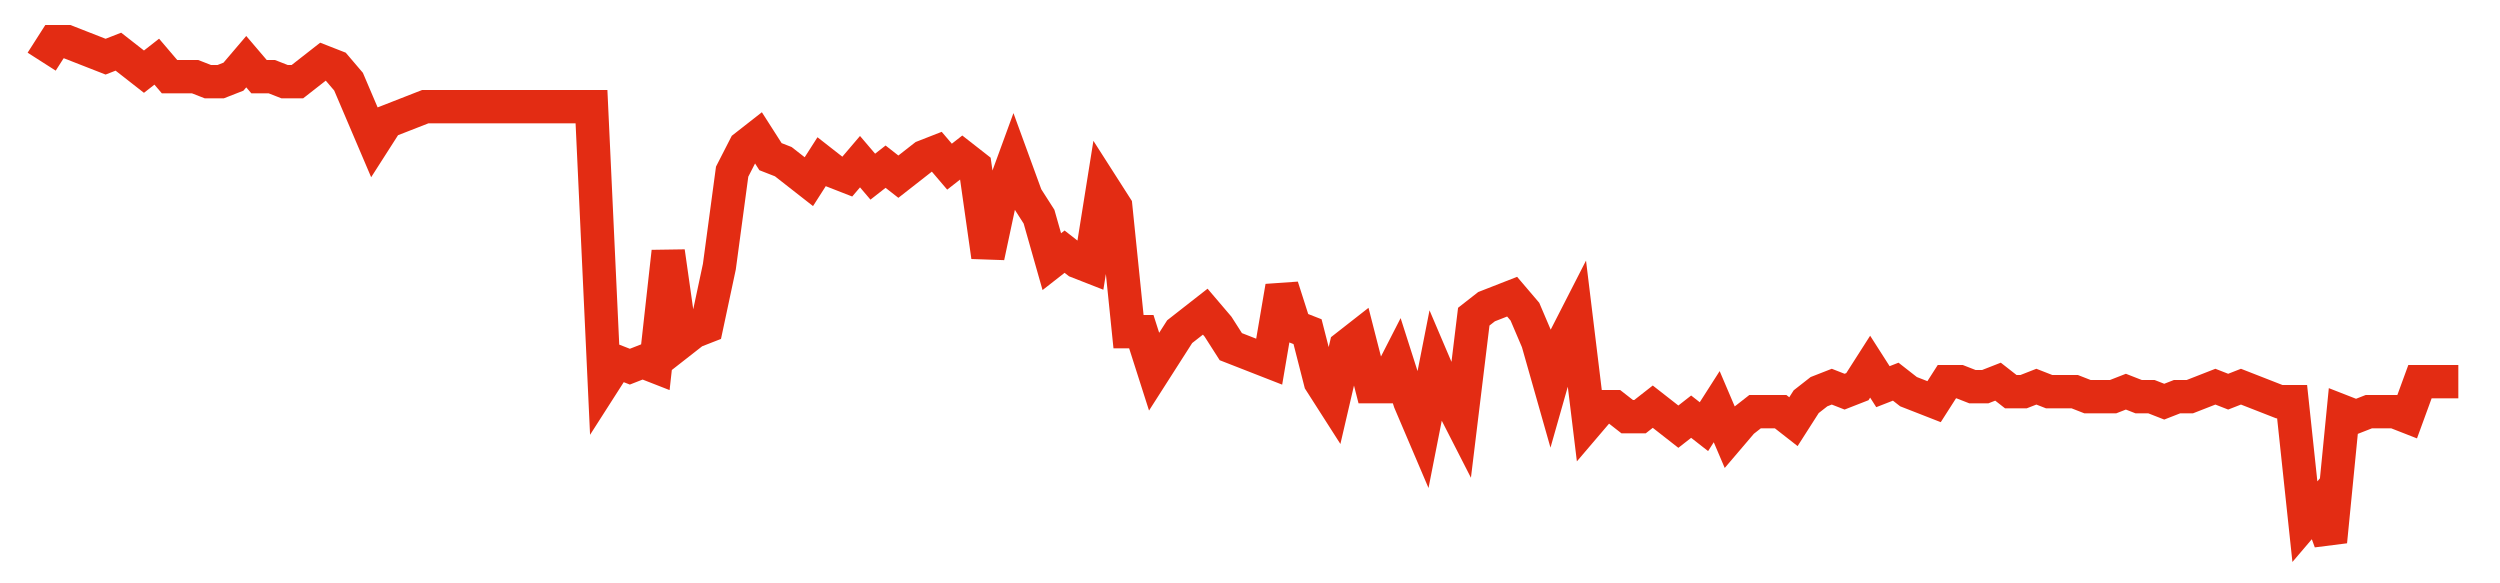 <svg width="300" height="70" viewBox="0 0 300 70" xmlns="http://www.w3.org/2000/svg">
    <path d="M 5,7.4 L 6.534,5 L 8.069,5 L 9.603,5.6 L 11.138,6.2 L 12.672,6.8 L 14.206,6.2 L 15.741,7.4 L 17.275,8.6 L 18.81,7.4 L 20.344,9.2 L 21.878,9.2 L 23.413,9.2 L 24.947,9.8 L 26.481,9.8 L 28.016,9.2 L 29.55,7.4 L 31.085,9.2 L 32.619,9.2 L 34.153,9.8 L 35.688,9.8 L 37.222,8.6 L 38.757,7.4 L 40.291,8 L 41.825,9.8 L 43.36,13.4 L 44.894,17 L 46.429,14.6 L 47.963,14 L 49.497,13.4 L 51.032,12.8 L 52.566,12.8 L 54.101,12.8 L 55.635,12.8 L 57.169,12.8 L 58.704,12.8 L 60.238,12.8 L 61.772,12.8 L 63.307,12.8 L 64.841,12.8 L 66.376,12.8 L 67.91,12.8 L 69.444,12.8 L 70.979,12.8 L 72.513,45.8 L 74.048,43.4 L 75.582,44 L 77.116,43.4 L 78.651,44 L 80.185,30.2 L 81.72,41 L 83.254,39.8 L 84.788,39.2 L 86.323,32 L 87.857,20.6 L 89.392,17.6 L 90.926,16.4 L 92.46,18.8 L 93.995,19.4 L 95.529,20.6 L 97.063,21.8 L 98.598,19.4 L 100.132,20.6 L 101.667,21.2 L 103.201,19.4 L 104.735,21.2 L 106.27,20 L 107.804,21.2 L 109.339,20 L 110.873,18.8 L 112.407,18.2 L 113.942,20 L 115.476,18.8 L 117.011,20 L 118.545,30.8 L 120.079,23.6 L 121.614,19.4 L 123.148,23.6 L 124.683,26 L 126.217,31.4 L 127.751,30.2 L 129.286,31.4 L 130.82,32 L 132.354,22.4 L 133.889,24.8 L 135.423,39.8 L 136.958,39.8 L 138.492,44.6 L 140.026,42.2 L 141.561,39.8 L 143.095,38.6 L 144.63,37.4 L 146.164,39.2 L 147.698,41.6 L 149.233,42.2 L 150.767,42.8 L 152.302,43.4 L 153.836,34.4 L 155.37,39.2 L 156.905,39.8 L 158.439,45.8 L 159.974,48.2 L 161.508,41.6 L 163.042,40.4 L 164.577,46.4 L 166.111,46.4 L 167.646,43.4 L 169.18,48.2 L 170.714,51.8 L 172.249,44 L 173.783,47.6 L 175.317,50.6 L 176.852,38 L 178.386,36.8 L 179.921,36.2 L 181.455,35.6 L 182.989,37.4 L 184.524,41 L 186.058,46.4 L 187.593,41 L 189.127,38 L 190.661,50.6 L 192.196,48.8 L 193.73,48.8 L 195.265,50 L 196.799,50 L 198.333,48.8 L 199.868,50 L 201.402,51.2 L 202.937,50 L 204.471,51.2 L 206.005,48.8 L 207.54,52.4 L 209.074,50.6 L 210.608,49.4 L 212.143,49.4 L 213.677,49.4 L 215.212,50.6 L 216.746,48.2 L 218.28,47 L 219.815,46.4 L 221.349,47 L 222.884,46.4 L 224.418,44 L 225.952,46.4 L 227.487,45.8 L 229.021,47 L 230.556,47.6 L 232.09,48.2 L 233.624,45.8 L 235.159,45.8 L 236.693,46.4 L 238.228,46.4 L 239.762,45.8 L 241.296,47 L 242.831,47 L 244.365,46.4 L 245.899,47 L 247.434,47 L 248.968,47 L 250.503,47.6 L 252.037,47.6 L 253.571,47.6 L 255.106,47 L 256.64,47.6 L 258.175,47.6 L 259.709,48.2 L 261.243,47.6 L 262.778,47.6 L 264.312,47 L 265.847,46.4 L 267.381,47 L 268.915,46.4 L 270.45,47 L 271.984,47.6 L 273.519,48.2 L 275.053,48.2 L 276.587,62.6 L 278.122,60.8 L 279.656,65 L 281.19,49.4 L 282.725,50 L 284.259,49.4 L 285.794,49.4 L 287.328,49.4 L 288.862,50 L 290.397,45.8 L 291.931,45.8 L 293.466,45.8 L 295,45.8" fill="none" stroke="#E32C13" stroke-width="4"/>
</svg>